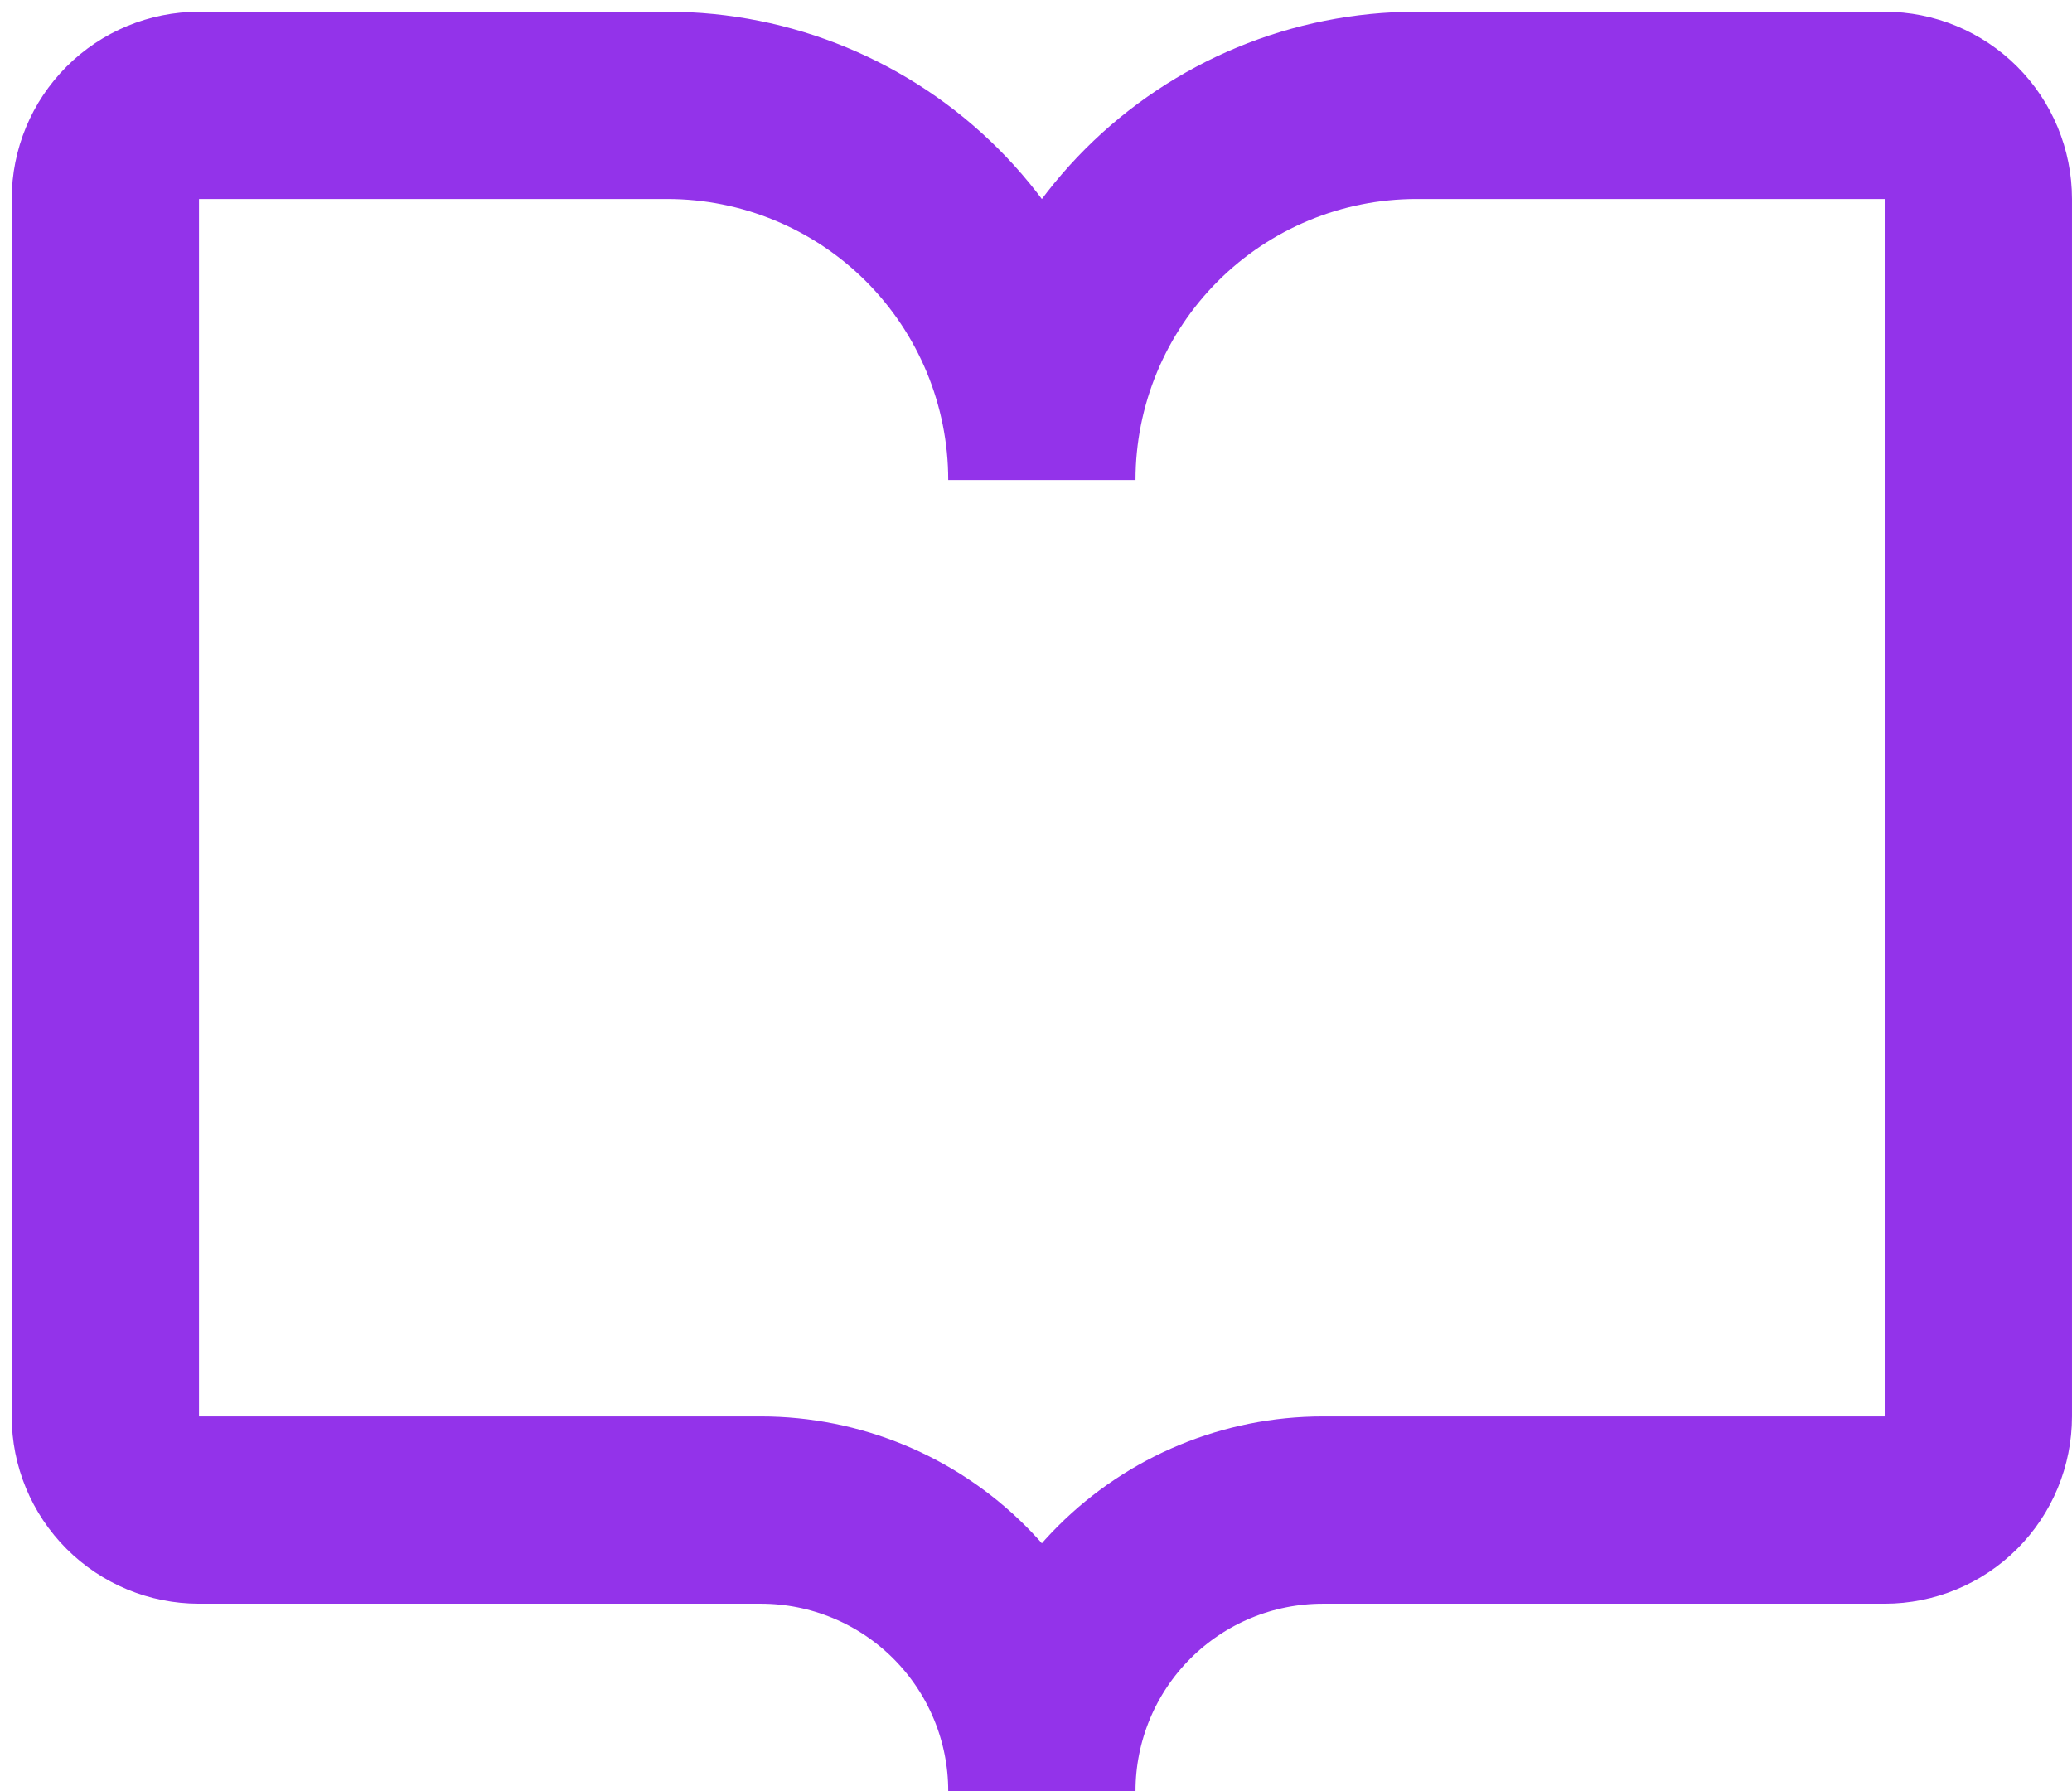 <?xml version="1.0" encoding="utf-8"?>
<svg xmlns="http://www.w3.org/2000/svg" fill="none" height="100%" overflow="visible" preserveAspectRatio="none" style="display: block;" viewBox="0 0 59 51" width="100%">
<path d="M5.667 43C4.959 43 4.281 42.719 3.781 42.219C3.281 41.719 3 41.041 3 40.333V5.667C3 4.959 3.281 4.281 3.781 3.781C4.281 3.281 4.959 3 5.667 3H19C21.829 3 24.542 4.124 26.543 6.124C28.543 8.125 29.667 10.838 29.667 13.667C29.667 10.838 30.791 8.125 32.791 6.124C34.791 4.124 37.504 3 40.333 3H53.667C54.374 3 55.052 3.281 55.552 3.781C56.052 4.281 56.333 4.959 56.333 5.667V40.333C56.333 41.041 56.052 41.719 55.552 42.219C55.052 42.719 54.374 43 53.667 43H37.667C35.545 43 33.51 43.843 32.01 45.343C30.509 46.843 29.667 48.878 29.667 51C29.667 48.878 28.824 46.843 27.323 45.343C25.823 43.843 23.788 43 21.667 43H5.667Z" id="Vector" stroke="#9333EA" stroke-linecap="round" stroke-width="5.333"/>
</svg>